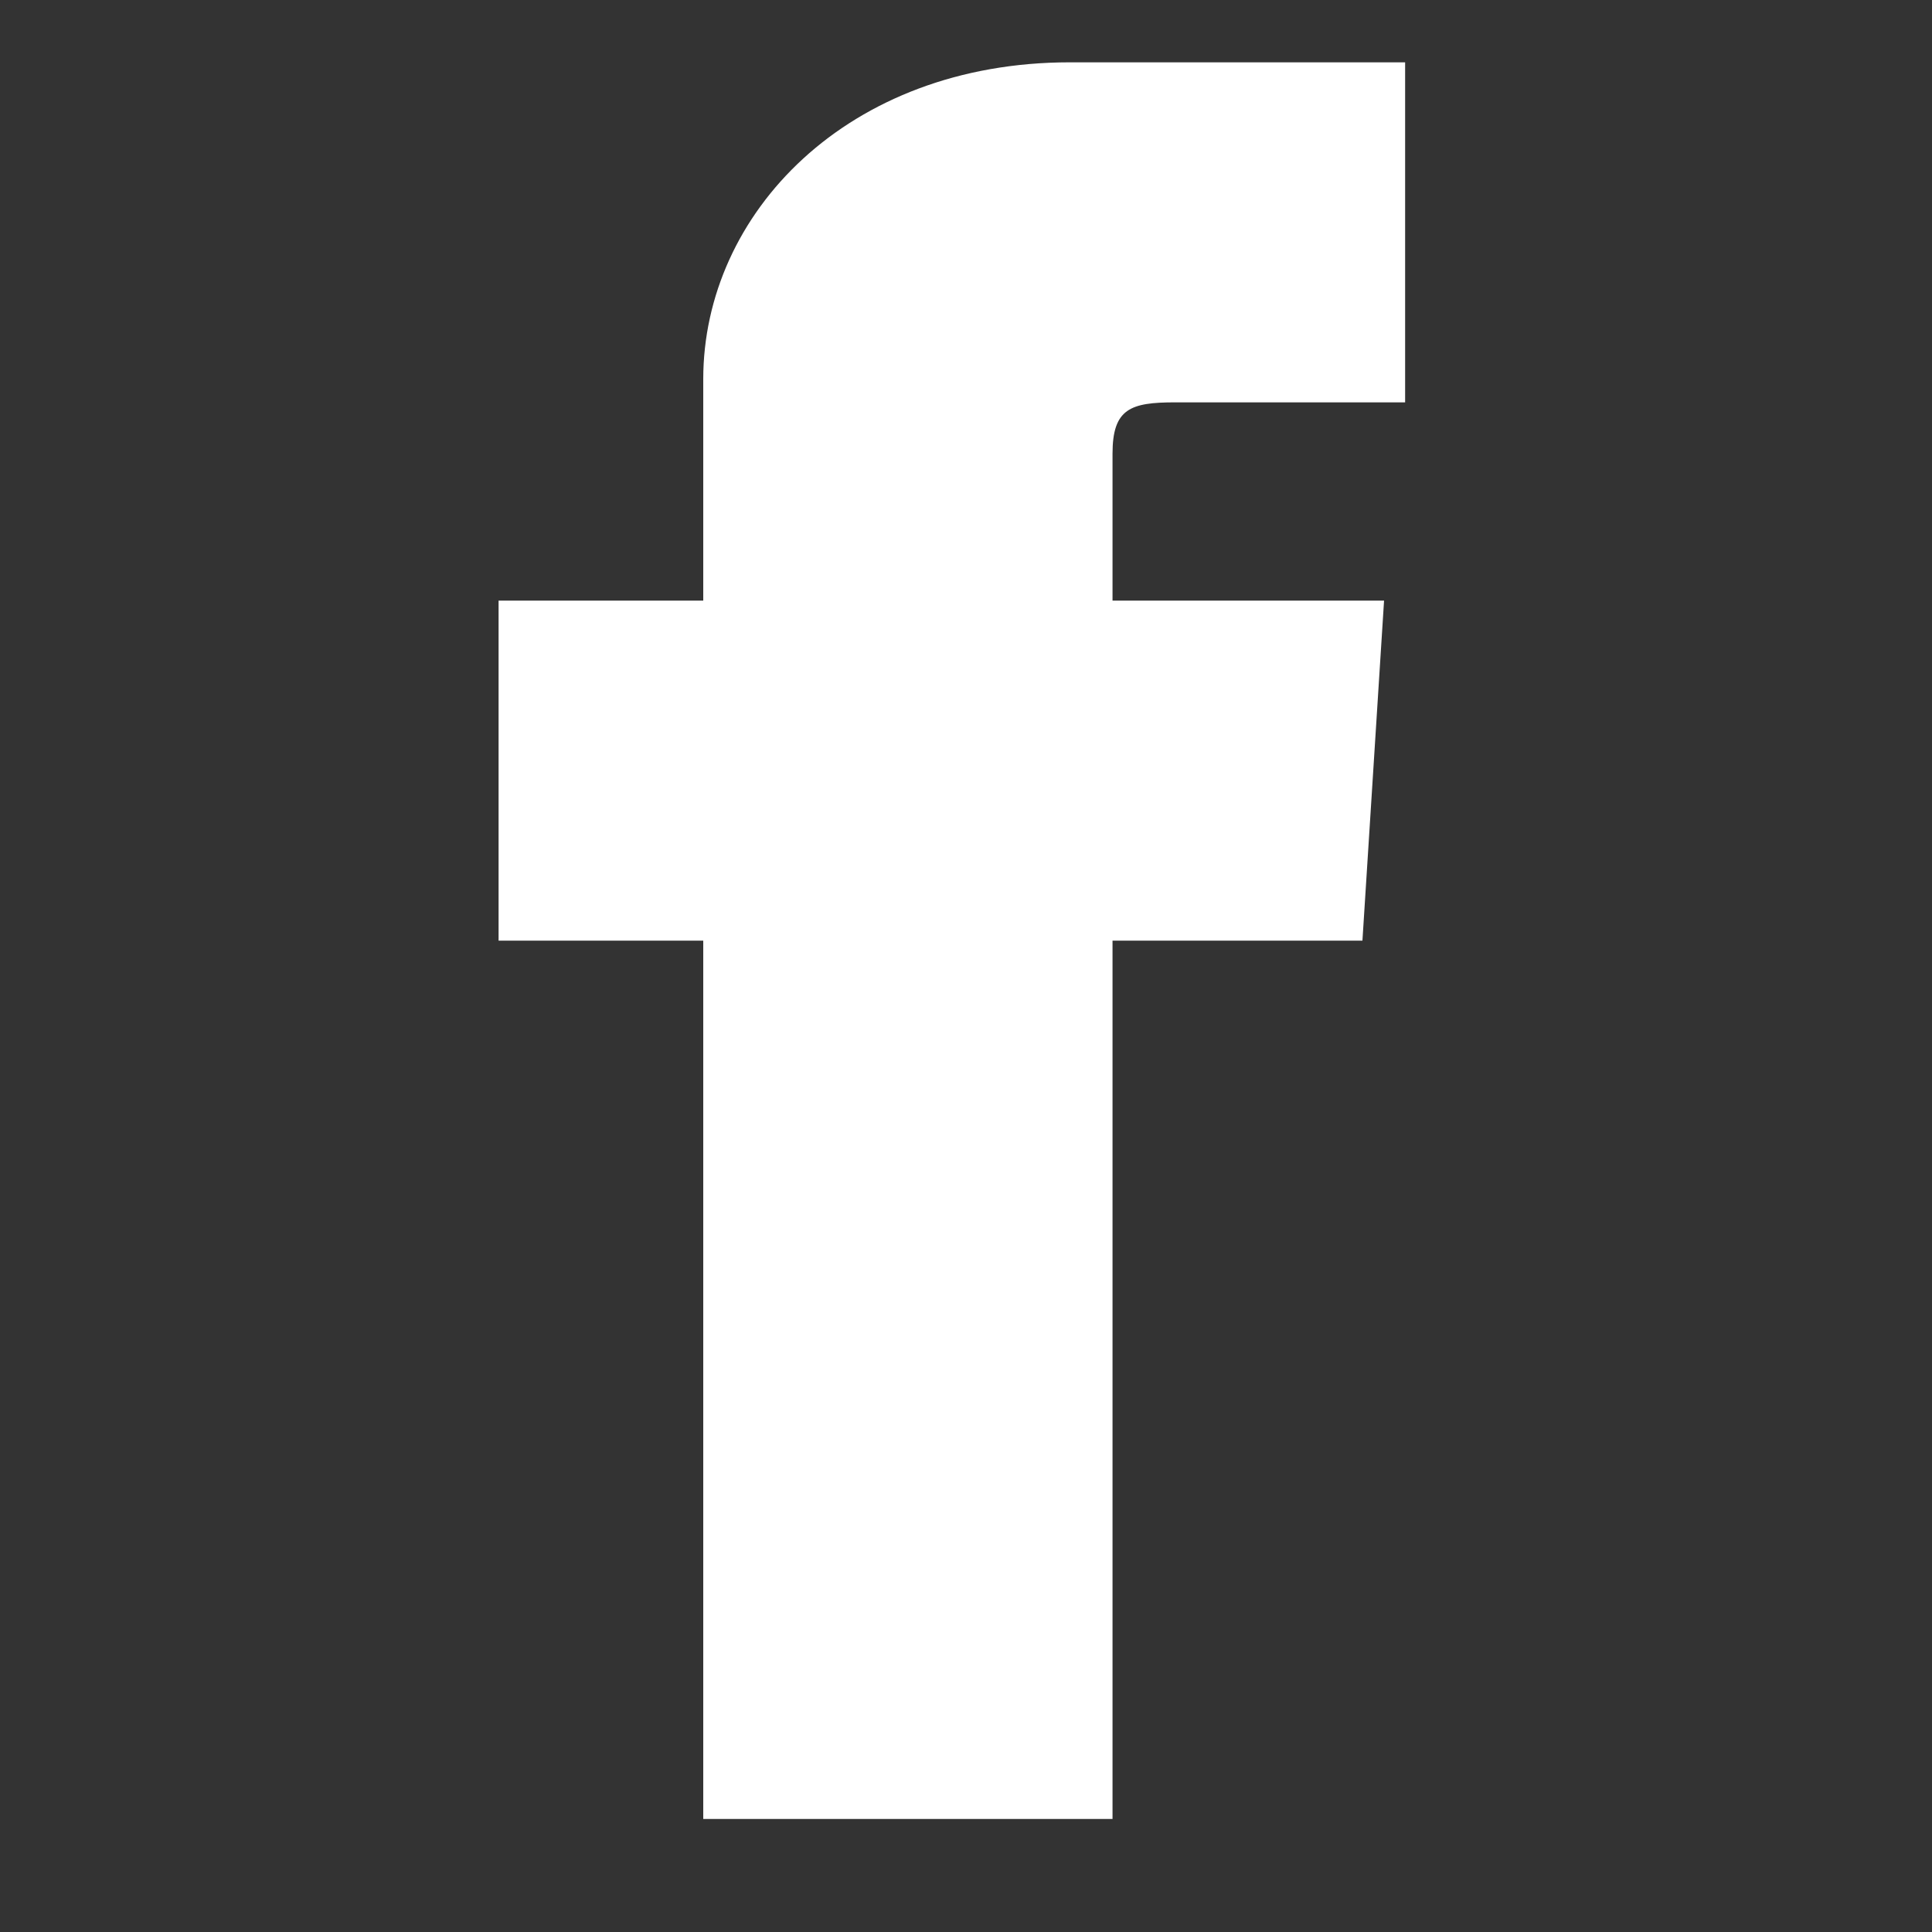 <svg width="31" height="31" viewBox="0 0 31 31" fill="none" xmlns="http://www.w3.org/2000/svg">
<rect x="0" y="0" width="31" height="31" fill="#333333" stroke="none"/>
<mask id="mask0_12_2326" style="mask-type:alpha" maskUnits="userSpaceOnUse" x="0" y="0" width="31" height="31">
<rect width="31" height="31" fill="#D9D9D9"/>
</mask>
<g mask="url(#mask0_12_2326)">
<path d="M18.856 6.456H22.546V1H17.167C13.597 1 11.284 3.428 11.284 6.083V9.637H8V15.093H11.284V29.186H17.851V15.093H21.861L22.208 9.637H17.851V7.28C17.851 6.555 18.142 6.456 18.856 6.456Z" fill="white"/>
</g>
</svg>
